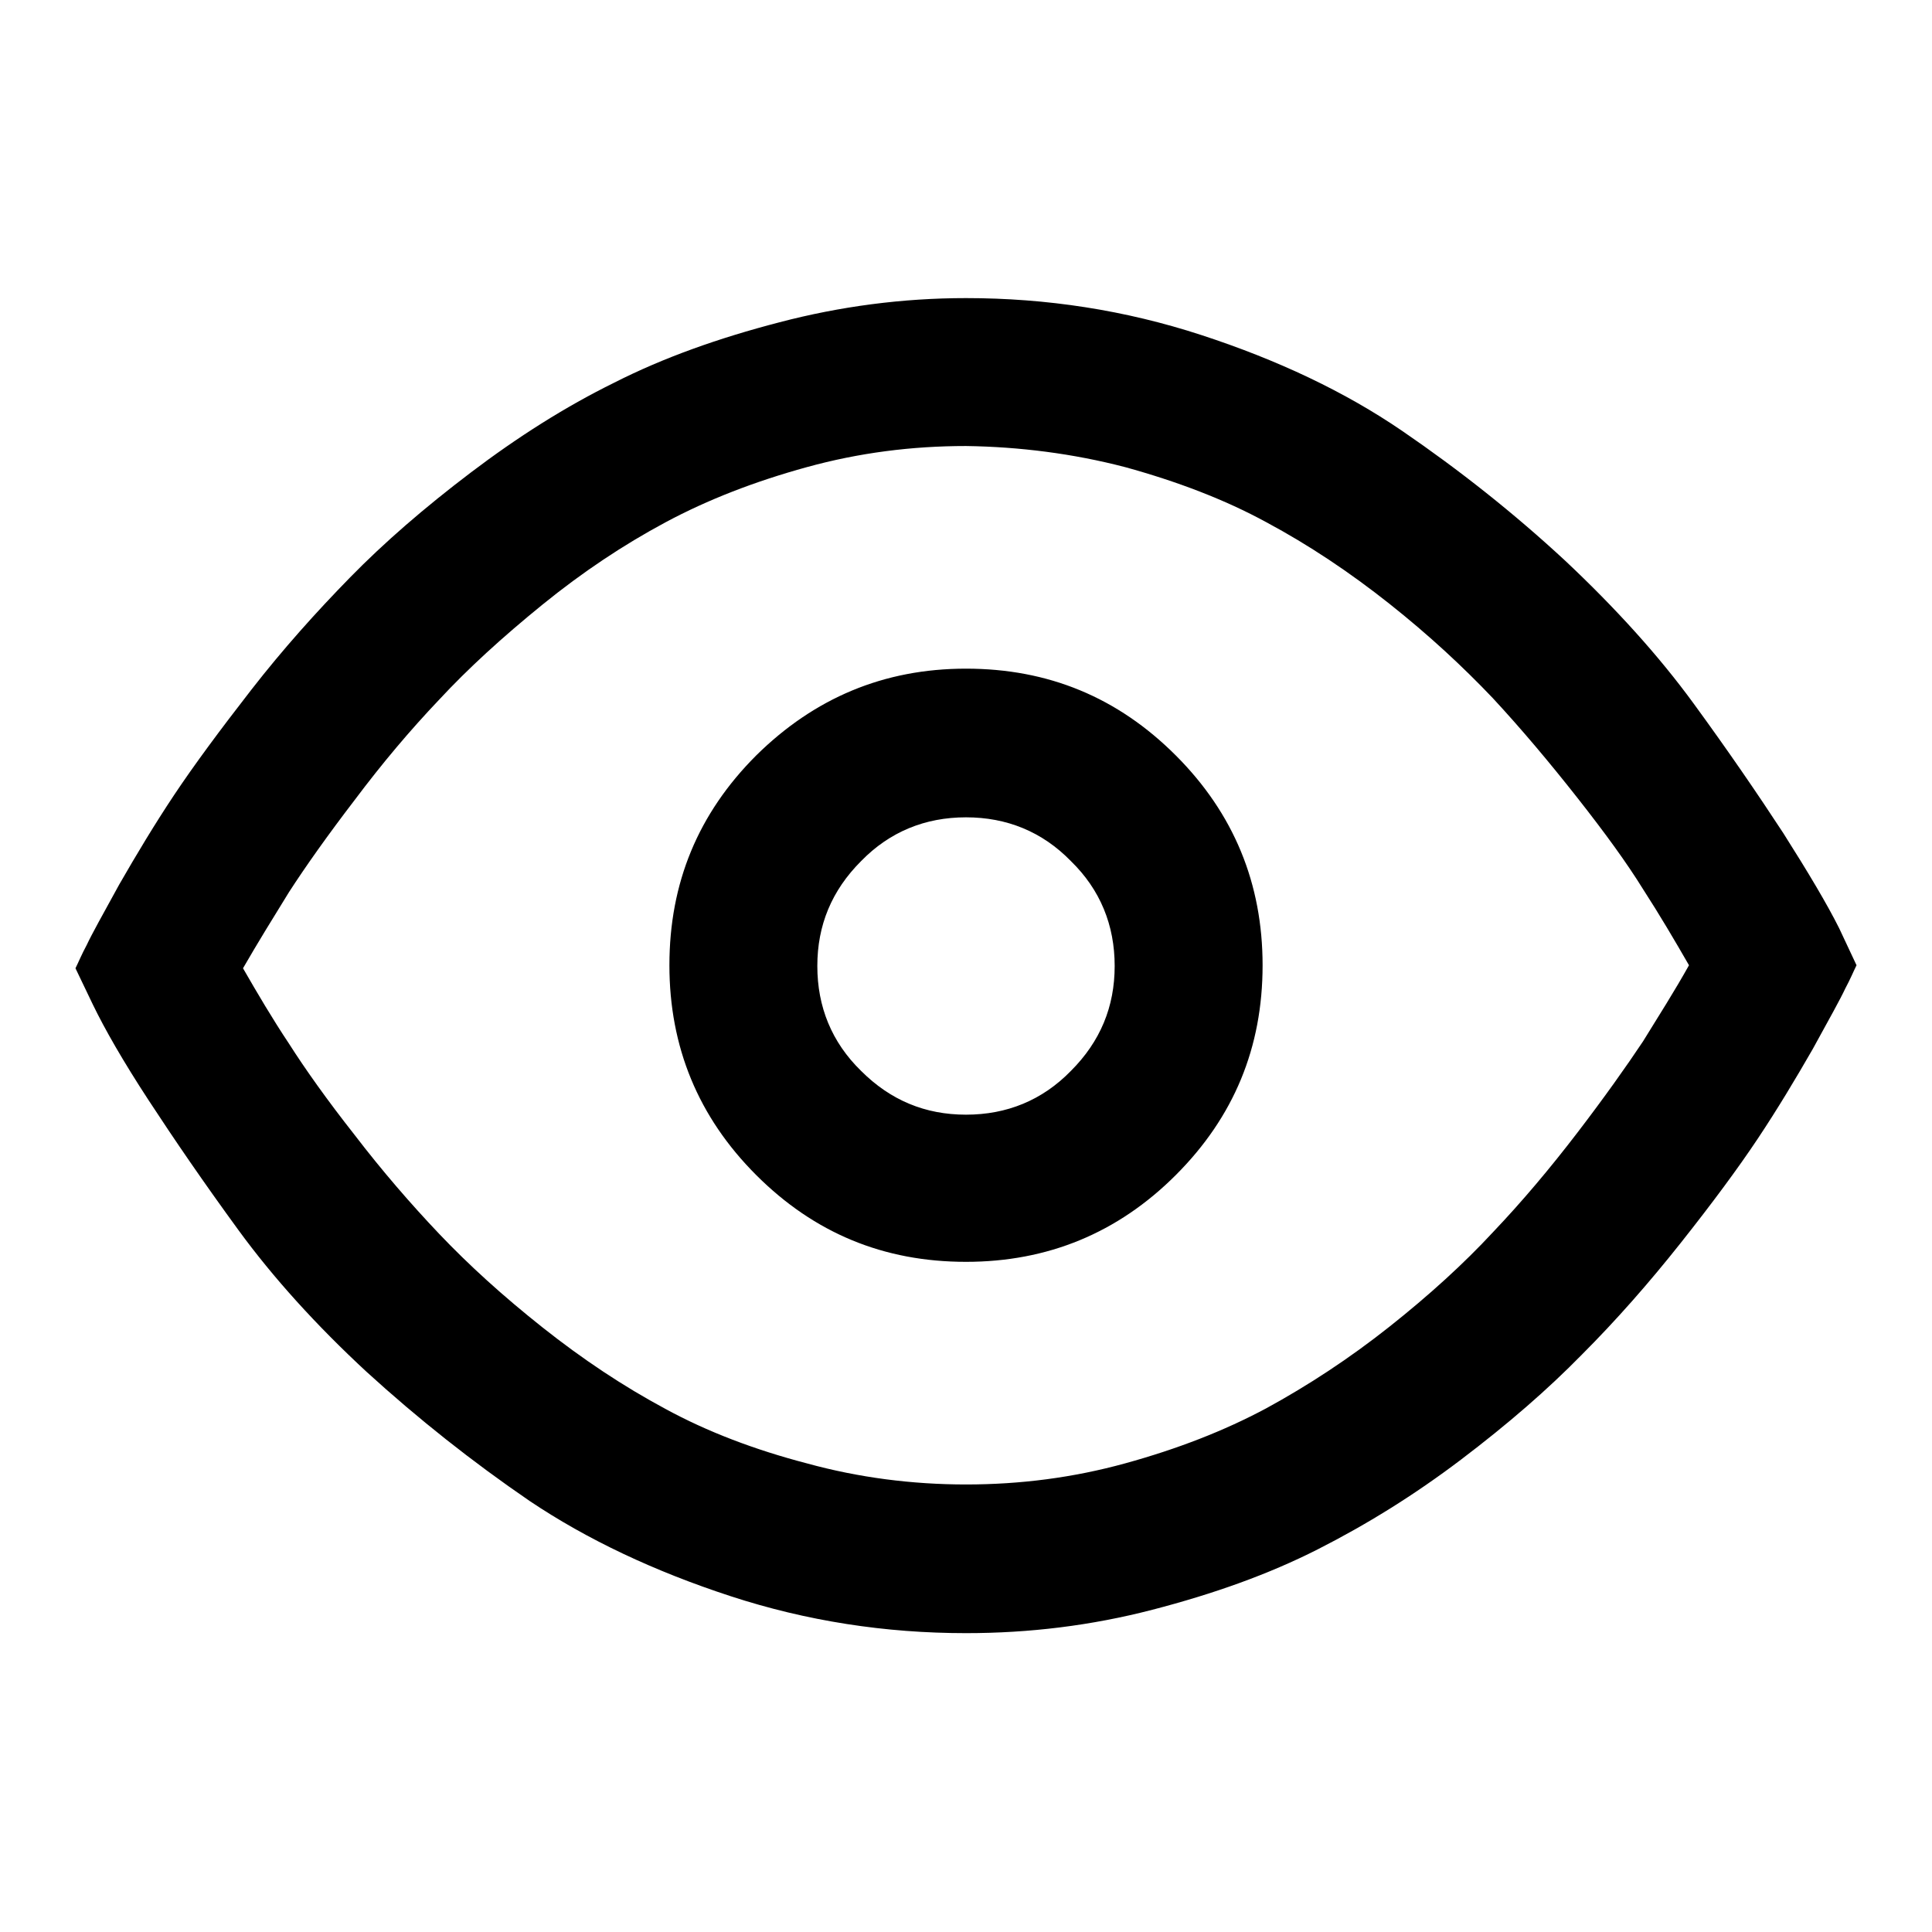 <?xml version="1.0" encoding="utf-8"?>
<!-- Svg Vector Icons : http://www.onlinewebfonts.com/icon -->
<!DOCTYPE svg PUBLIC "-//W3C//DTD SVG 1.1//EN" "http://www.w3.org/Graphics/SVG/1.1/DTD/svg11.dtd">
<svg version="1.1" xmlns="http://www.w3.org/2000/svg" xmlns:xlink="http://www.w3.org/1999/xlink" x="0px" y="0px" viewBox="0 0 256 256" enable-background="new 0 0 256 256" xml:space="preserve">
<g><g><path fill="#000000" d="M128,39.5c10.7,0,21.1,1.6,31.2,4.9c10.1,3.3,19,7.5,26.6,12.7c7.6,5.2,14.8,10.9,21.6,17.2c6.7,6.3,12.4,12.6,17,18.9c4.6,6.3,8.5,12,11.9,17.2c3.3,5.2,5.8,9.4,7.4,12.6l2.3,4.9c-0.4,0.8-0.8,1.8-1.5,3.1c-0.6,1.3-2.1,4-4.3,8c-2.3,4-4.7,8-7.3,11.9c-2.6,3.9-6,8.5-10.2,13.8c-4.2,5.3-8.6,10.3-13.1,14.8c-4.5,4.6-9.8,9.2-16,13.9c-6.2,4.7-12.5,8.6-19,11.9c-6.5,3.3-13.8,5.9-21.9,8s-16.3,3.1-24.7,3.1c-10.7,0-21.1-1.6-31.2-4.9c-10.1-3.3-19-7.5-26.6-12.6c-7.6-5.2-14.8-10.9-21.6-17.1c-6.7-6.2-12.4-12.5-17-18.8c-4.6-6.3-8.5-12-11.9-17.2s-5.8-9.4-7.4-12.7l-2.3-4.8c0.4-0.8,0.8-1.8,1.5-3.1c0.6-1.3,2.1-4,4.3-8c2.3-4,4.7-8,7.3-11.9c2.6-3.9,6-8.5,10.2-13.9c4.2-5.4,8.6-10.3,13.1-14.9c4.5-4.6,9.8-9.2,16-13.9c6.2-4.7,12.5-8.7,19-11.9c6.5-3.3,13.8-5.9,21.9-8C111.3,40.6,119.6,39.5,128,39.5L128,39.5z M128,59.1c-7.2,0-14.2,0.9-21.1,2.8s-13.1,4.3-18.7,7.3c-5.6,3-11,6.6-16.3,10.9c-5.3,4.3-9.9,8.5-13.7,12.6c-3.9,4.1-7.6,8.5-11.2,13.3c-3.6,4.7-6.5,8.8-8.7,12.2c-2.1,3.4-4.2,6.8-6.1,10.1c1.9,3.3,3.9,6.7,6.1,10c2.1,3.3,5,7.4,8.7,12.1c3.6,4.7,7.4,9.1,11.2,13.1c3.9,4.1,8.4,8.2,13.7,12.4c5.3,4.2,10.7,7.8,16.3,10.8c5.5,3,11.8,5.4,18.7,7.2c6.9,1.9,14,2.8,21.1,2.8c7.2,0,14.2-0.9,21.1-2.8c6.9-1.9,13.1-4.3,18.7-7.3c5.5-3,11-6.6,16.3-10.8c5.3-4.2,9.9-8.4,13.7-12.5c3.9-4.1,7.6-8.5,11.2-13.2s6.5-8.8,8.7-12.1c2.1-3.4,4.2-6.7,6.1-10.1c-1.9-3.3-3.9-6.7-6.1-10.1c-2.1-3.4-5-7.4-8.7-12.1c-3.7-4.7-7.4-9.1-11.2-13.2c-3.9-4.1-8.4-8.3-13.7-12.5c-5.3-4.2-10.7-7.8-16.3-10.8c-5.5-3-11.8-5.4-18.7-7.3C142.2,60.1,135.1,59.2,128,59.1L128,59.1z M128,88.6c10.9,0,20.1,3.8,27.8,11.5c7.7,7.7,11.5,17,11.5,27.8c0,10.9-3.8,20.1-11.5,27.8s-17,11.5-27.8,11.5c-10.9,0-20.1-3.8-27.8-11.5c-7.7-7.7-11.5-17-11.5-27.8c0-10.9,3.8-20.1,11.5-27.8C107.9,92.5,117.1,88.6,128,88.6z M128,108.3c-5.4,0-10.1,1.9-13.9,5.8c-3.9,3.9-5.8,8.5-5.8,13.9c0,5.4,1.9,10.1,5.8,13.9c3.9,3.9,8.5,5.8,13.9,5.8c5.4,0,10.1-1.9,13.9-5.8c3.9-3.9,5.8-8.5,5.8-13.9c0-5.4-1.9-10.1-5.8-13.9C138.1,110.2,133.4,108.3,128,108.3z"/></g></g>
</svg>